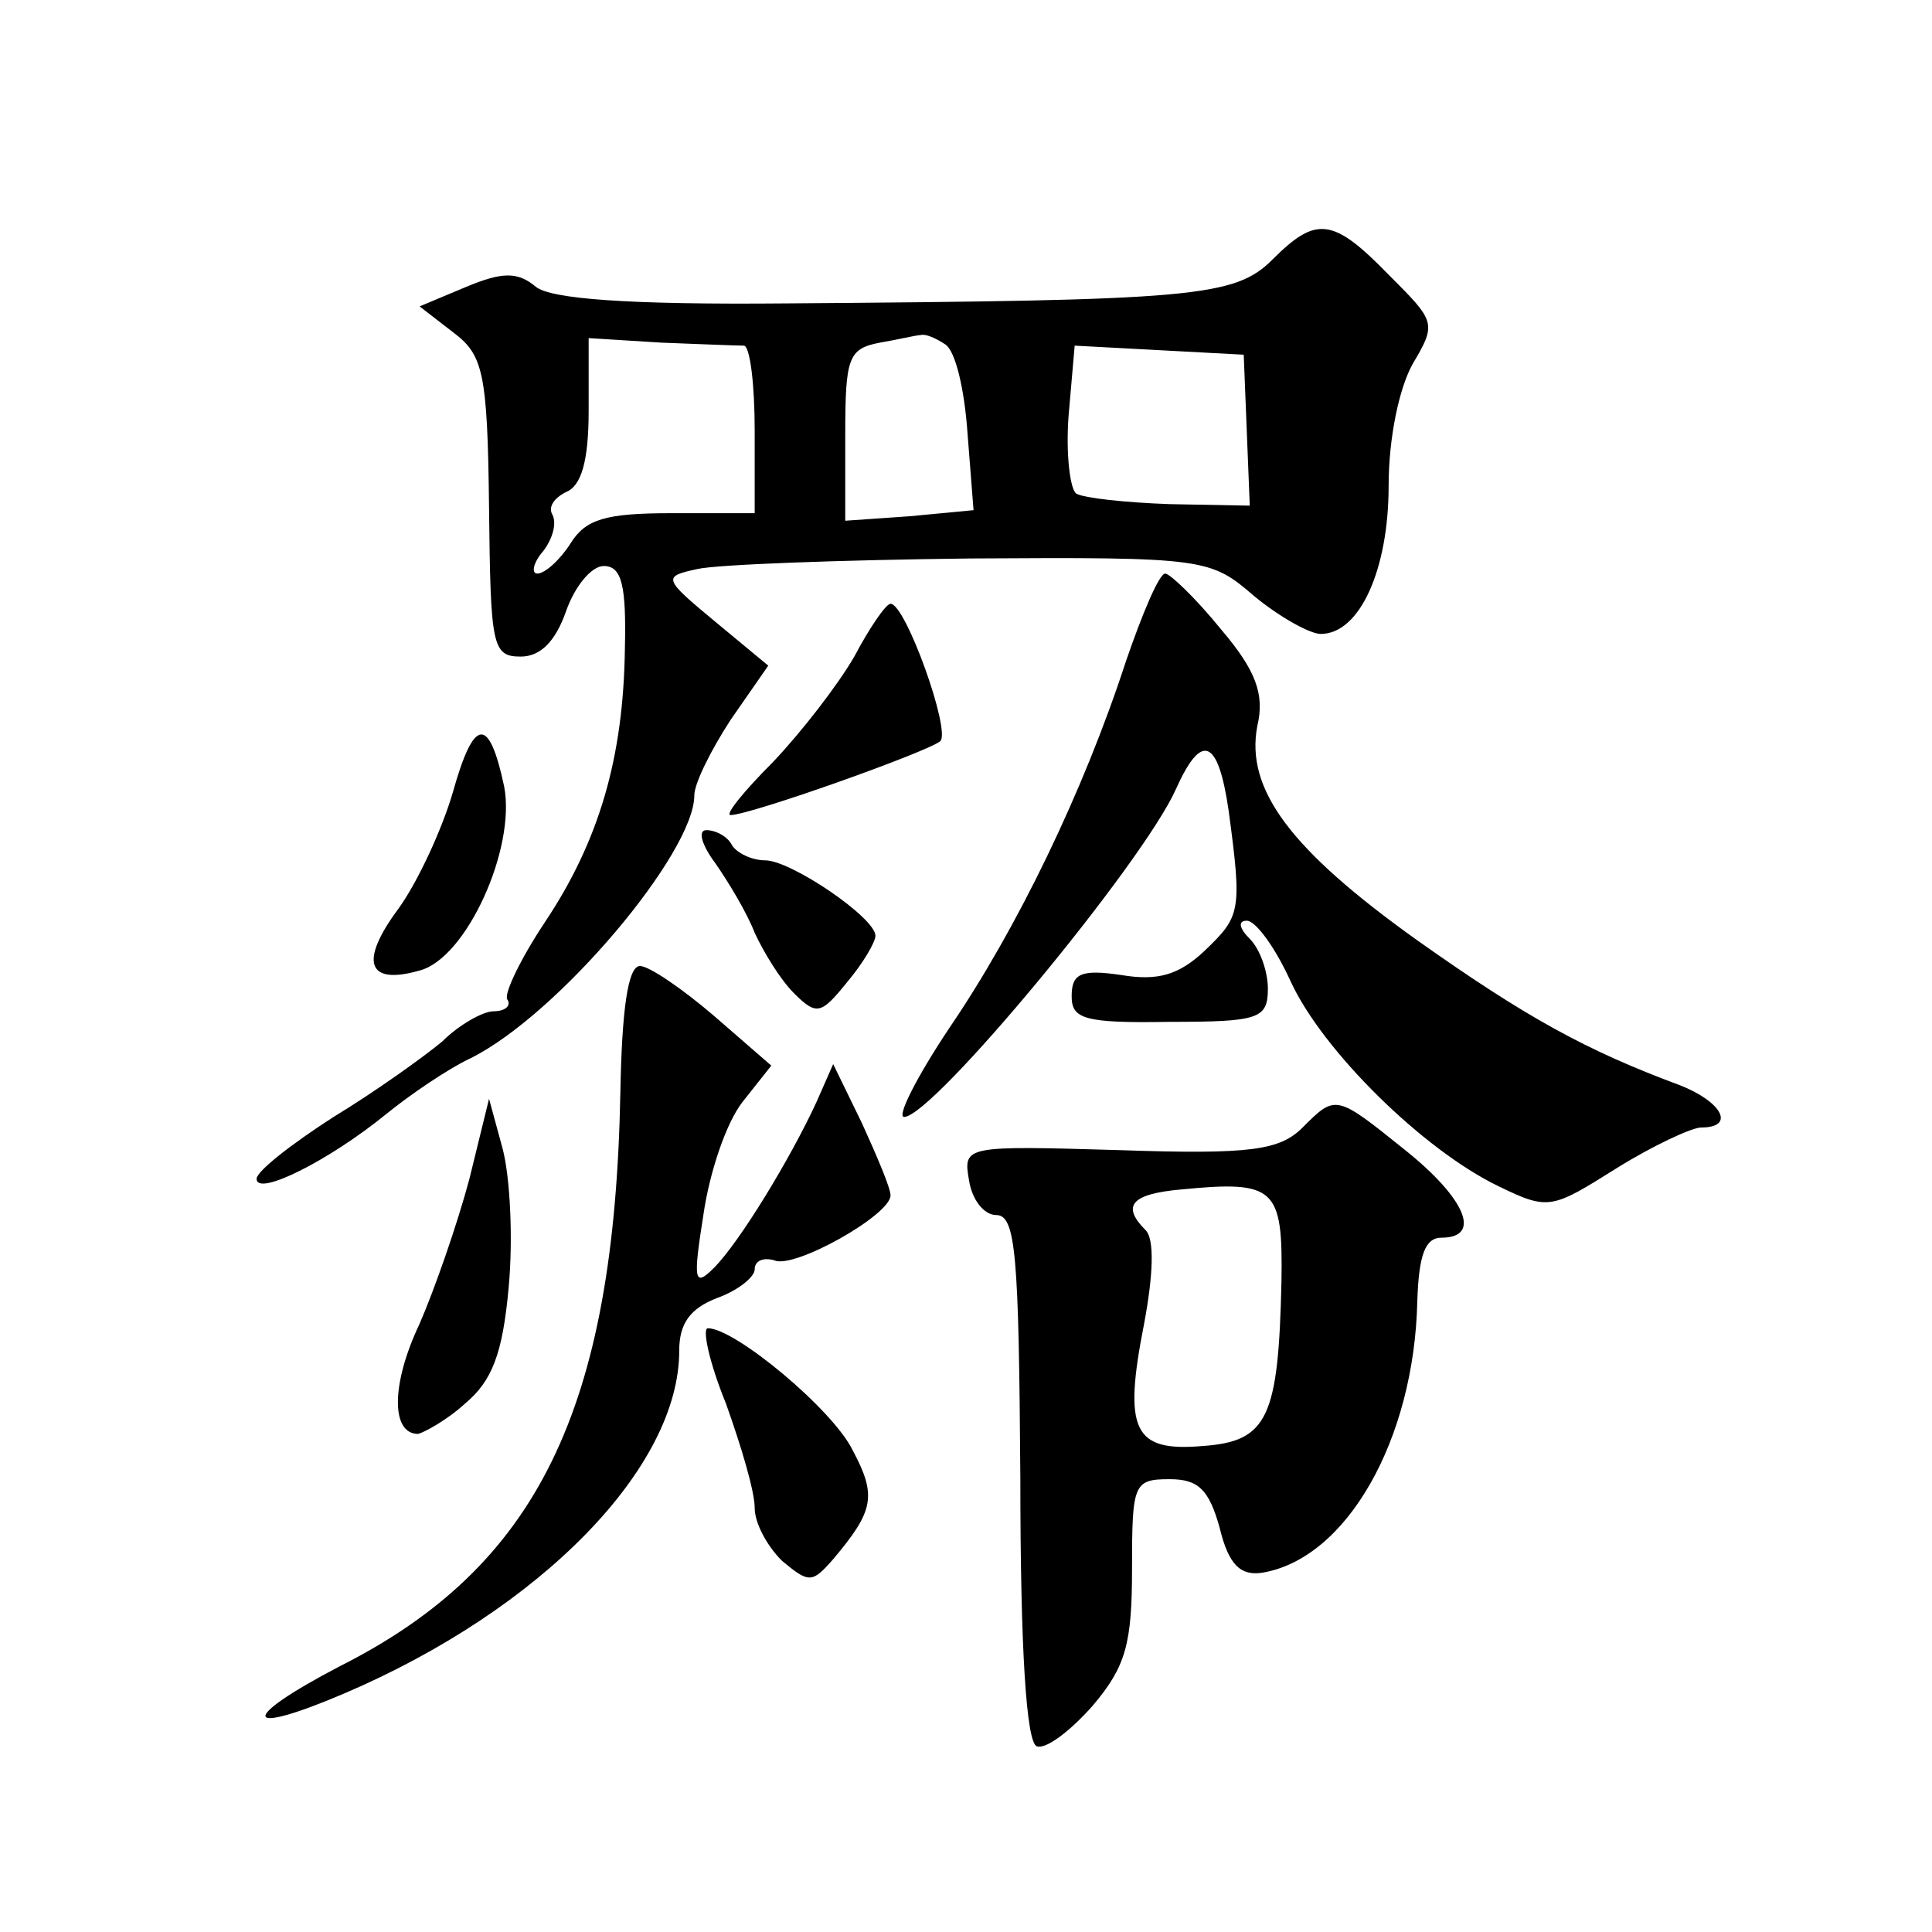 <?xml version="1.0" standalone="no"?>
<!DOCTYPE svg PUBLIC "-//W3C//DTD SVG 20010904//EN"
 "http://www.w3.org/TR/2001/REC-SVG-20010904/DTD/svg10.dtd">
<svg version="1.0" xmlns="http://www.w3.org/2000/svg"
 width="128pt" height="128pt" viewBox="0 0 128 128"
 preserveAspectRatio="xMidYMid meet">
<g transform="translate(0,128) scale(0.1,-0.1)"
fill="#0" stroke="none">
<path d="M843 1108 c-25 -25 -53 -27 -321 -29 -107 -1 -157 3 -167 11 -12 10 -22
10 -46 0 l-31 -13 22 -17 c20 -15 23 -26 24 -116 1 -92 2 -99 21 -99 13 0 23 10
30 30 6 17 17 30 25 30 12 0 15 -13 14 -55 -1 -72 -17 -127 -53 -181 -16 -24 -27
-47 -25 -51 3 -4 -1 -8 -9 -8 -7 0 -23 -9 -34 -20 -12 -10 -44 -33 -72 -50 -28
-18 -51 -36 -51 -41 0 -12 48 12 86 43 16 13 41 30 56 37 58 29 148 136 148 174
0 8 11 30 24 50 l25 36 -35 29 c-35 29 -35 30 -12 35 13 3 94 6 181 7 156 1 159
0 188 -25 17 -14 37 -25 44 -25 26 0 45 43 45 98 0 32 7 65 16 81 16 27 15 28 -16
59 -37 38 -48 39 -77 10z m-350 -57 c4 -1 7 -26 7 -56 l0 -55 -55 0 c-44 0 -57
-4 -67 -20 -7 -11 -17 -20 -22 -20 -4 0 -3 7 4 15 6 8 9 18 6 24 -3 5 1 11 9 15
10 4 15 20 15 54 l0 48 48 -3 c26 -1 50 -2 55 -2z m133 1 c7 -4 13 -30 15 -59 l4
-51 -42 -4 -43 -3 0 57 c0 51 2 57 23 61 12 2 24 5 27 5 3 1 10 -2 16 -6z m200
-57 l2 -50 -53 1 c-29 1 -57 4 -62 7 -4 3 -7 26 -5 52 l4 46 56 -3 56 -3 2 -50z
M746 842 c-28 -86 -72 -177 -117 -243 -22 -33 -35 -59 -30 -59 19 0 158 168 180
217 17 38 28 34 35 -14 9 -67 8 -70 -16 -93 -17 -16 -31 -20 -55 -16 -27 4 -33
1 -33 -14 0 -15 8 -18 65 -17 59 0 65 2 65 22 0 11 -5 26 -12 33 -7 7 -8 12 -2
12 6 0 19 -18 29 -40 21 -46 88 -112 138 -136 33 -16 35 -15 78 12 24 15 50 27
56 27 23 0 14 17 -14 28 -62 23 -102 45 -174 96 -84 60 -114 100 -106 142 5 21
-1 37 -24 64 -17 21 -34 37 -37 37 -4 0 -15 -26 -26 -58z M566 845 c-11 -19 -35
-50 -54 -70 -19 -19 -32 -35 -28 -35 13 0 131 42 139 49 7 7 -23 91 -33 91 -3 0
-14 -16 -24 -35z M300 755 c-7 -24 -23 -59 -36 -77 -26 -35 -21 -51 14 -41 31 8
64 81 56 122 -10 47 -20 46 -34 -4z M474 708 c9 -13 21 -33 26 -46 6 -13 17 -31
26 -40 15 -15 18 -14 35 7 11 13 19 27 19 31 0 12 -56 50 -73 50 -9 0 -19 5 -22
10 -3 6 -11 10 -17 10 -6 0 -3 -10 6 -22z M411 556 c-4 -210 -55 -314 -186 -380
-67 -35 -65 -47 3 -18 131 56 222 150 222 227 0 18 7 28 25 35 14 5 25 14 25 19
0 6 6 8 13 6 13 -6 77 30 77 43 0 5 -9 26 -19 48 l-19 39 -11 -25 c-17 -37 -51
-93 -68 -110 -13 -13 -14 -9 -7 35 4 28 15 61 26 75 l19 24 -38 33 c-21 18 -43
33 -49 33 -8 0 -12 -29 -13 -84z M311 499 c-8 -30 -23 -73 -33 -96 -19 -40 -19
-73 -1 -73 4 1 19 9 31 20 18 15 25 33 29 77 3 32 1 73 -4 92 l-9 33 -13 -53z M863
533 c-15 -15 -34 -18 -121 -15 -103 3 -104 3 -100 -20 2 -13 10 -23 18 -23 13 0
15 -26 16 -174 0 -114 4 -176 11 -178 6 -2 22 10 37 27 22 26 26 41 26 91 0 56
1 59 25 59 19 0 26 -7 33 -32 6 -25 14 -32 28 -30 56 9 101 88 103 180 1 30 5 42
16 42 27 0 16 26 -24 58 -46 37 -46 37 -68 15z m-14 -102 c-2 -90 -9 -106 -52 -109
-46 -4 -53 10 -39 81 6 32 7 56 1 62 -16 16 -10 24 24 27 62 6 67 1 66 -61z M481
350 c10 -28 19 -58 19 -69 0 -10 8 -25 18 -35 18 -15 20 -15 34 1 27 32 29 42 13
72 -13 27 -78 81 -96 81 -4 0 1 -23 12 -50z"/>
</g>
</svg>
